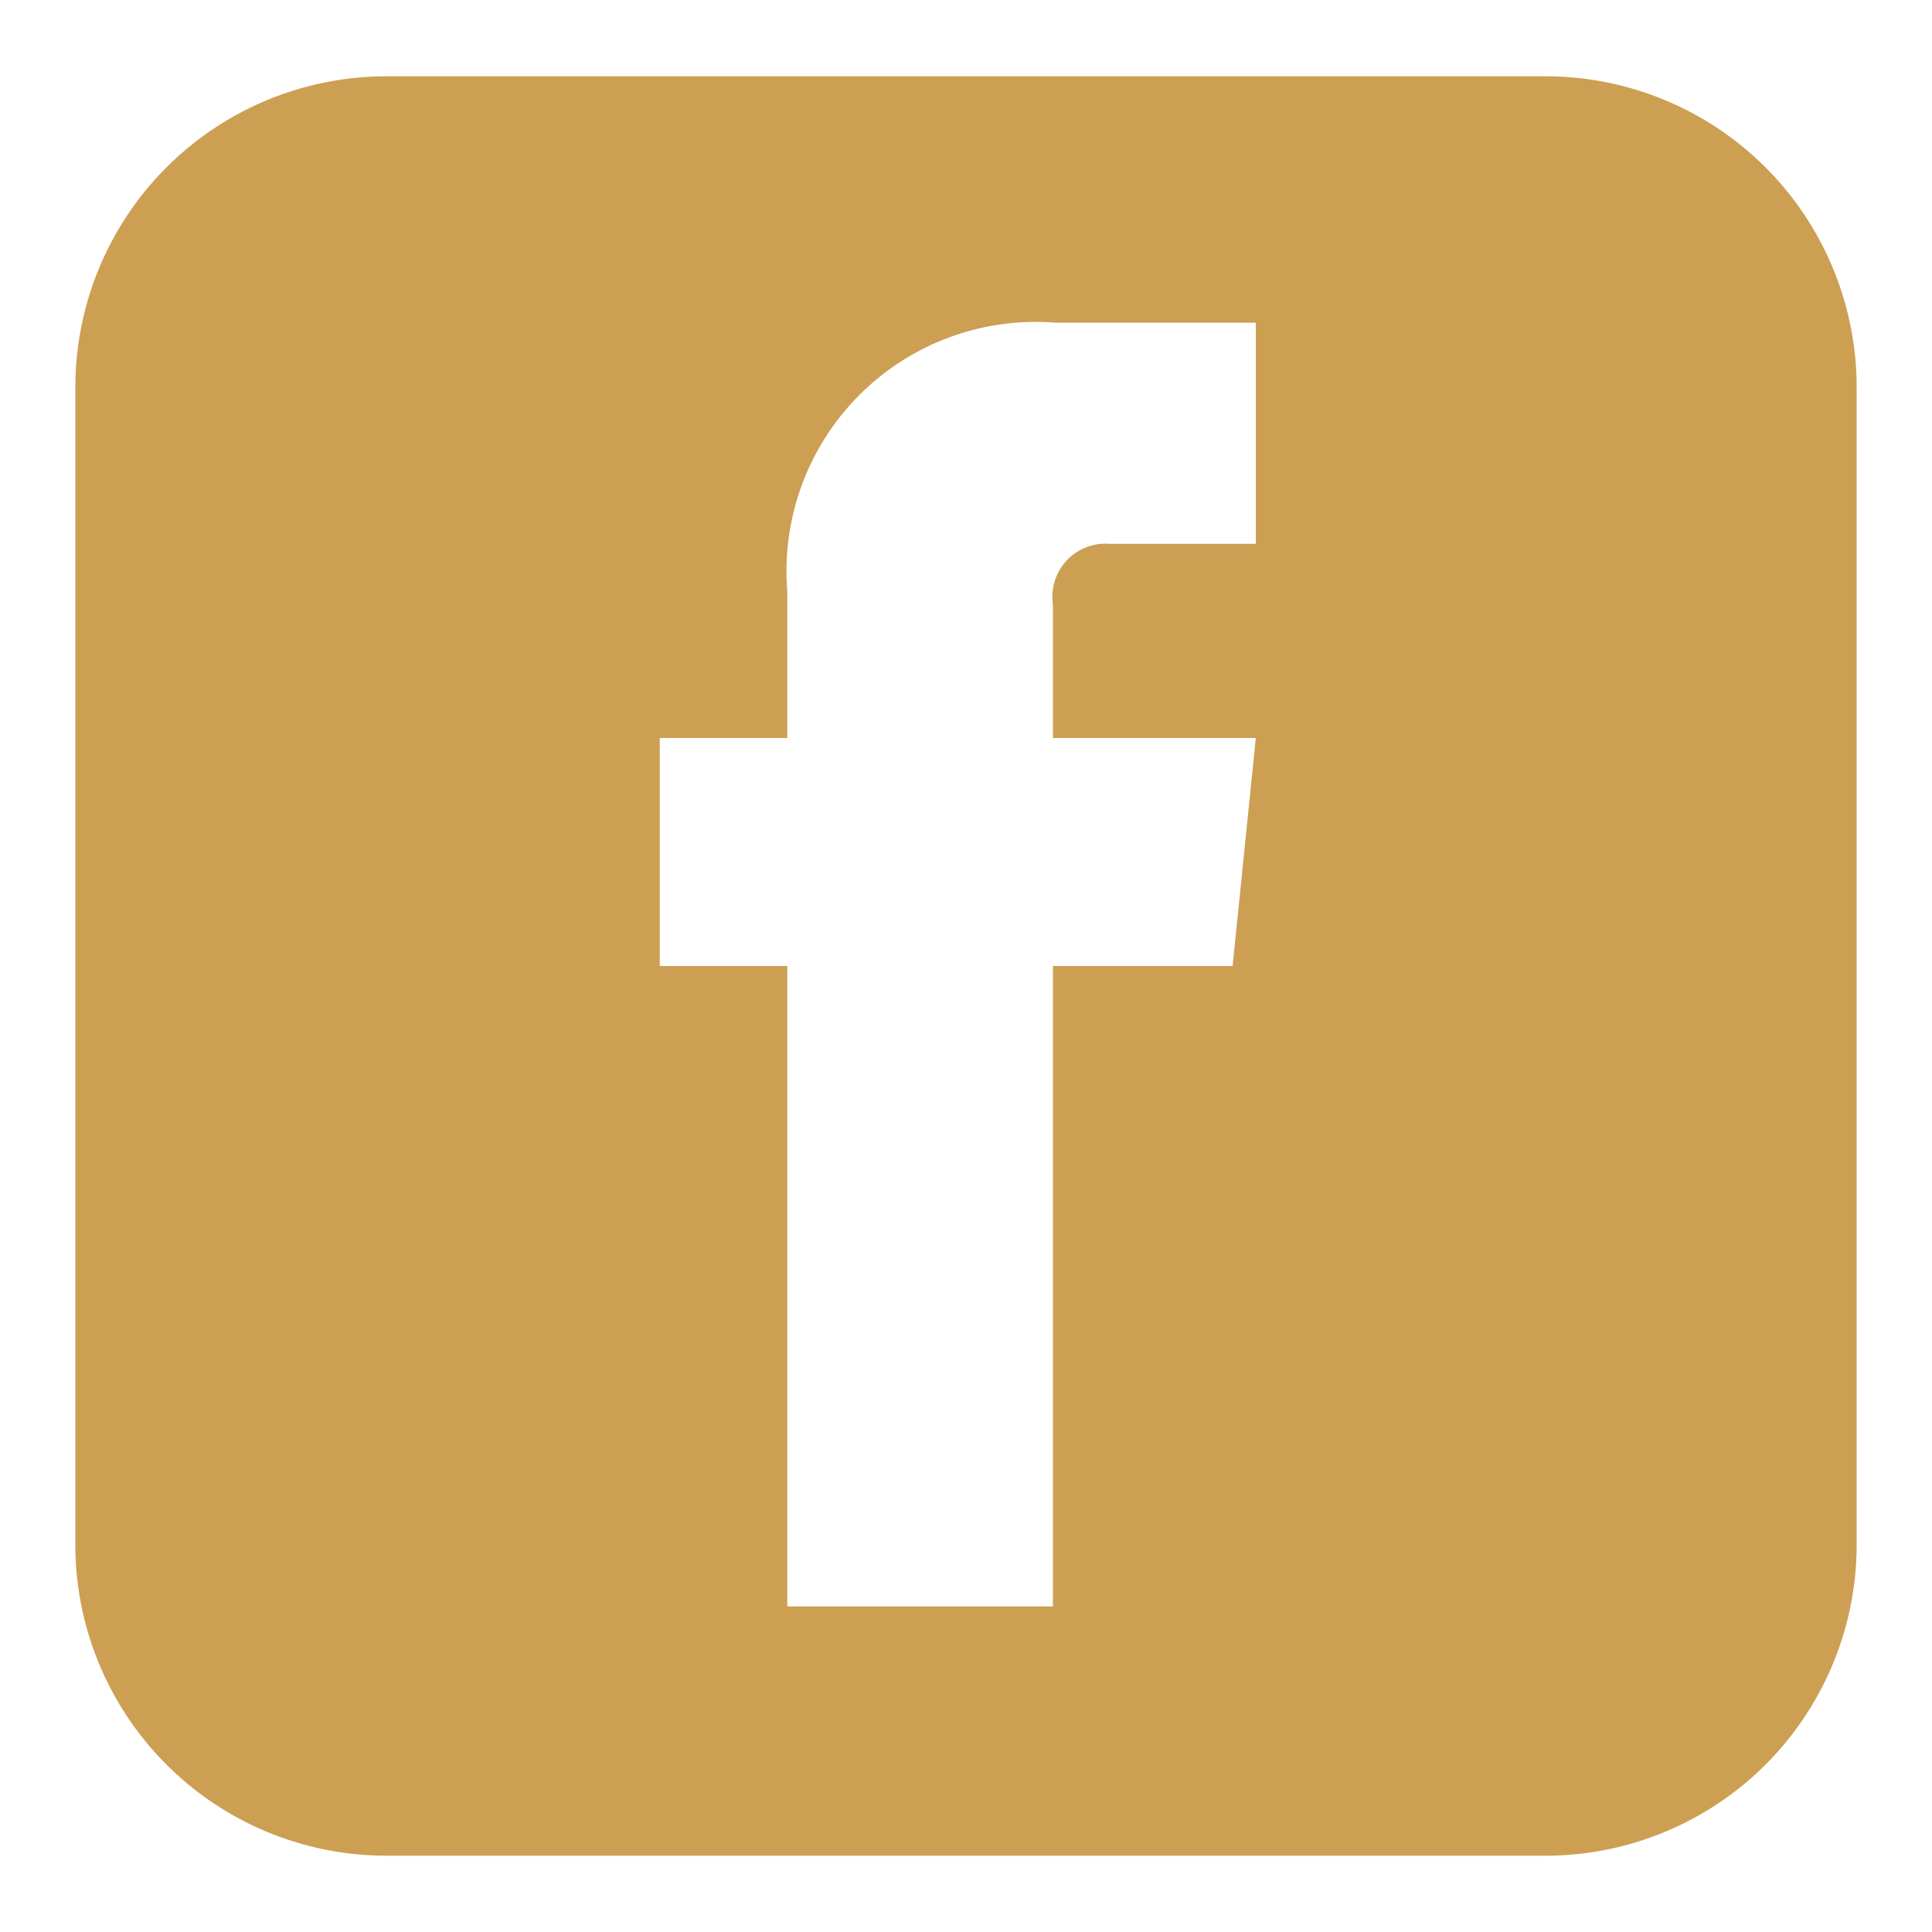 <svg id="Capa_1" data-name="Capa 1" xmlns="http://www.w3.org/2000/svg" viewBox="0 0 20 20"><defs><style>.cls-1{fill:#cc9f53;}</style></defs><title>íconos</title><path class="cls-1" d="M16,.79H4A3.22,3.22,0,0,0,.78,4V16A3.22,3.22,0,0,0,4,19.21H16A3.22,3.22,0,0,0,19.22,16V4A3.22,3.22,0,0,0,16,.79ZM12.76,10H10.9v6.63H8.15V10H6.83V7.64H8.15V6.12a2.58,2.58,0,0,1,2.77-2.78H13V5.63H11.49a.55.55,0,0,0-.59.63V7.64H13Z"/></svg>